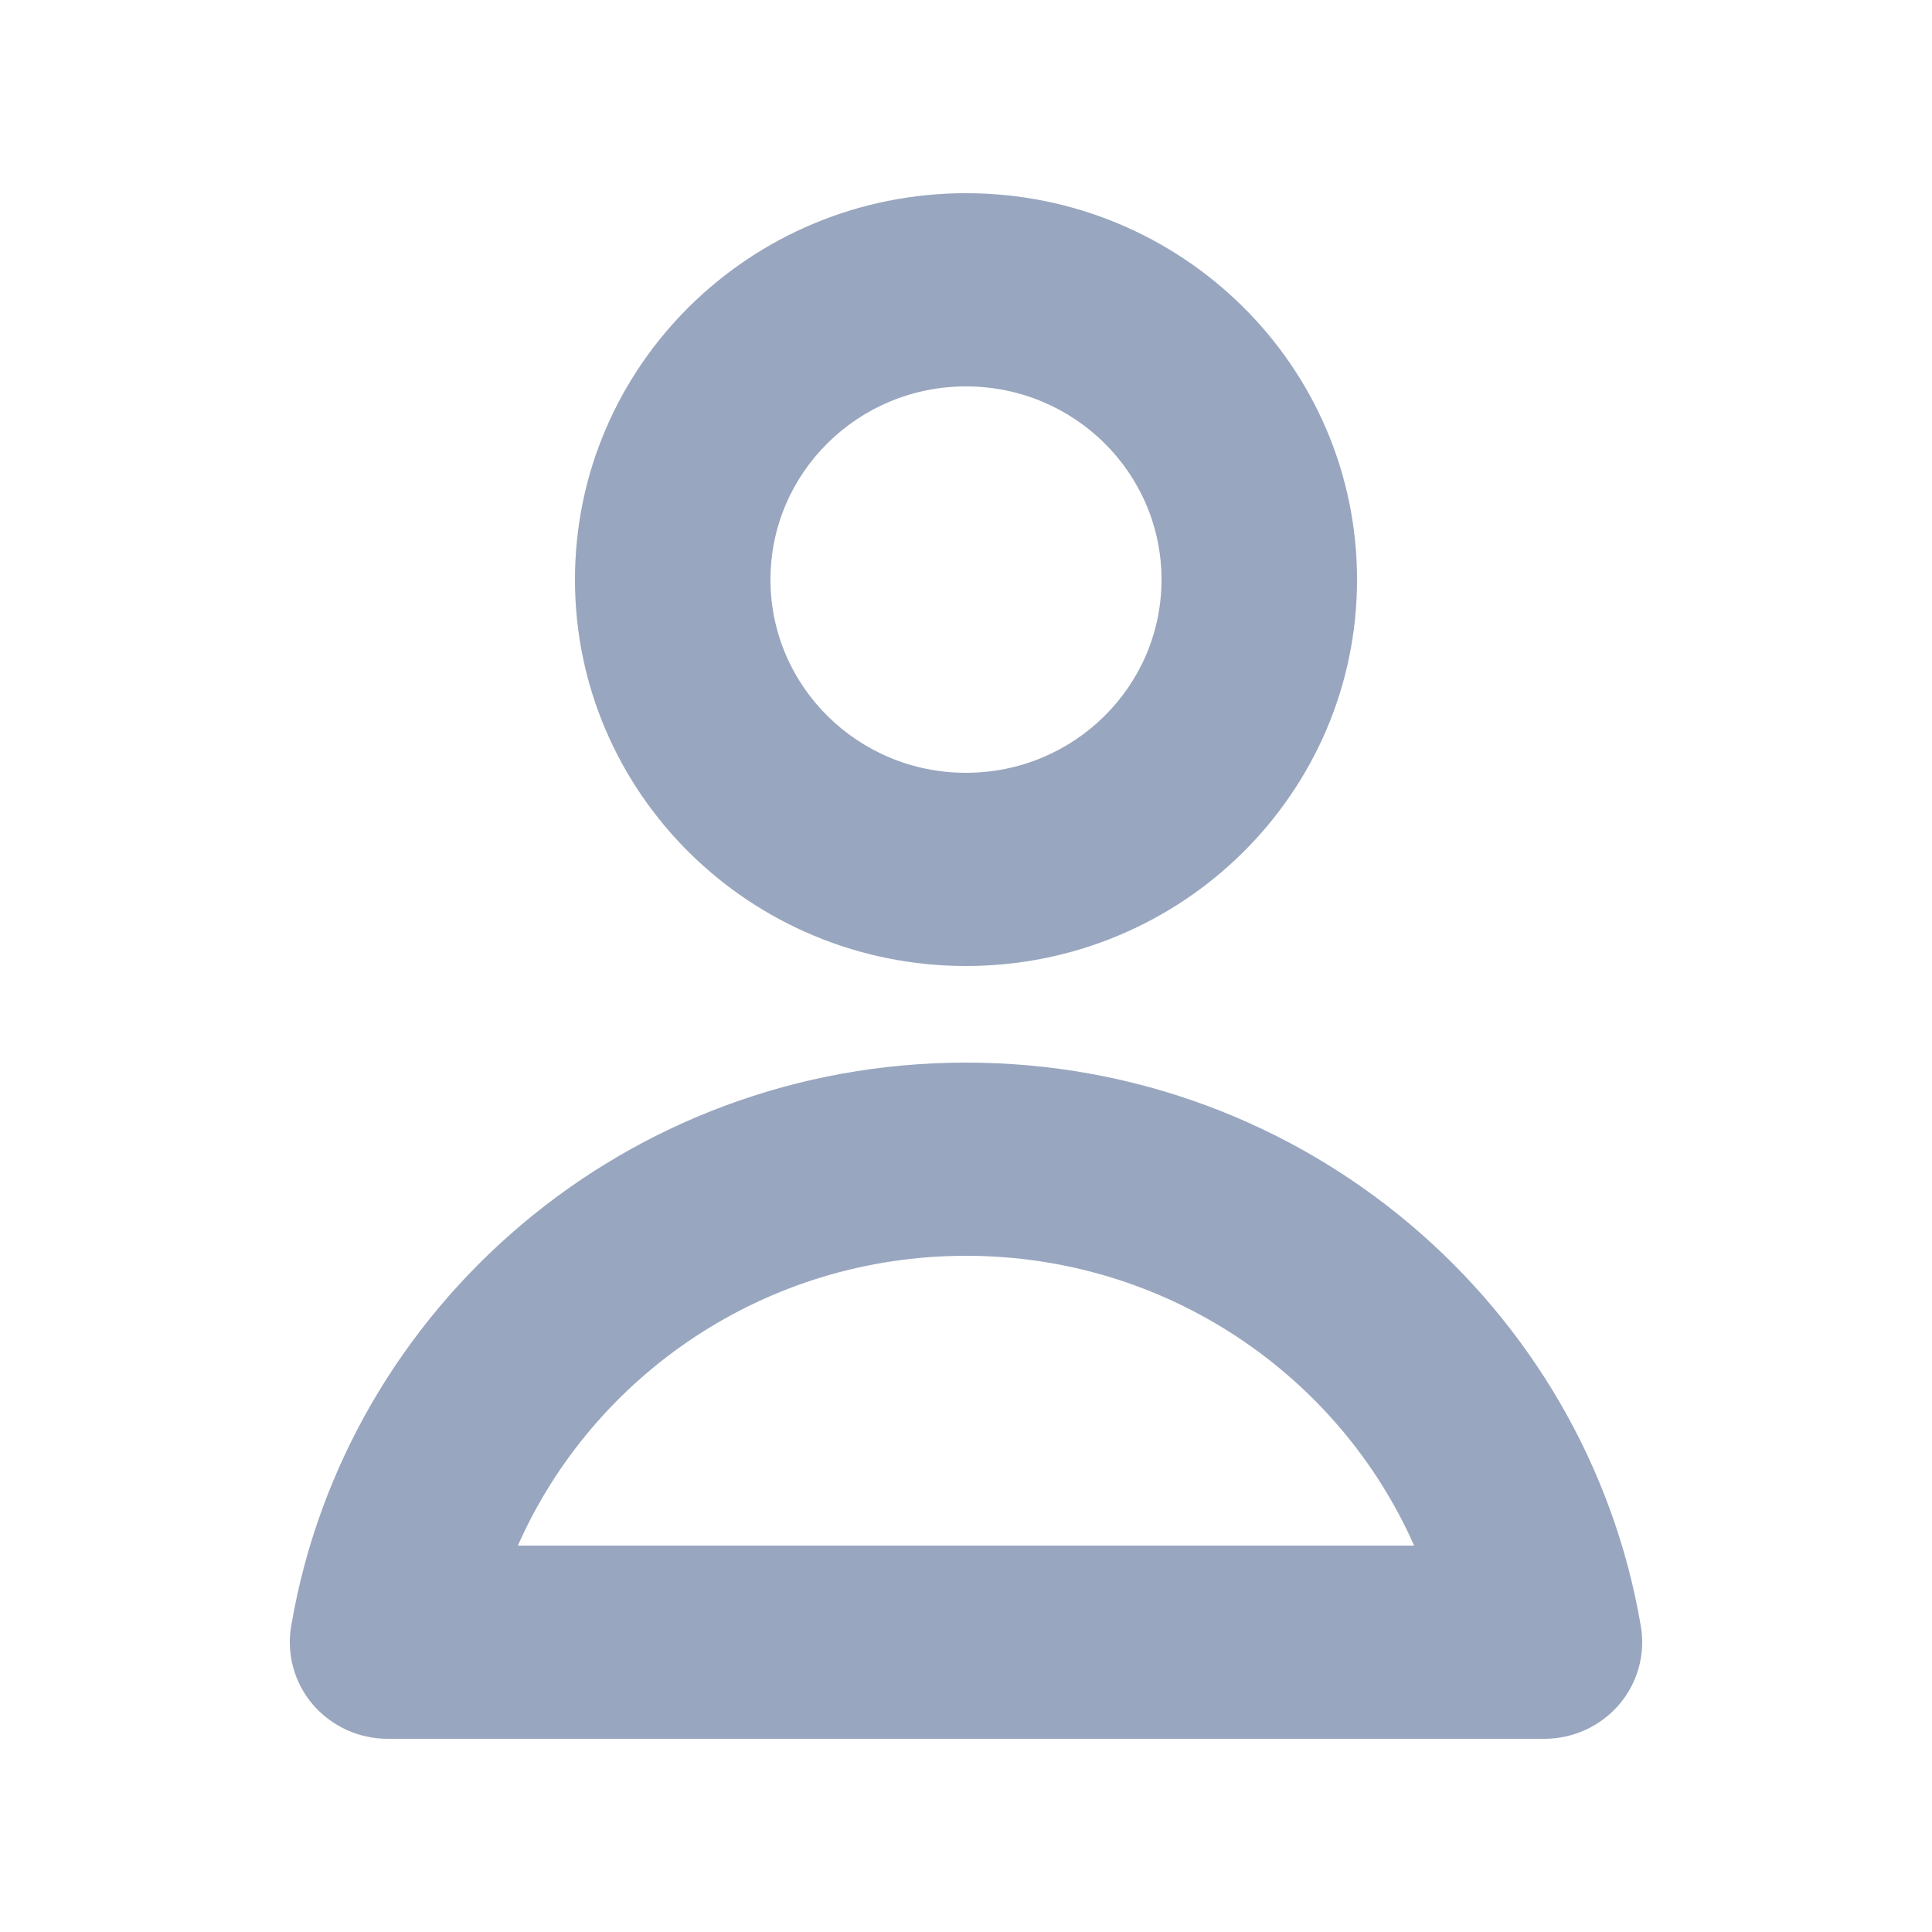 <svg width="24" height="24" viewBox="0 0 20 20" fill="none" xmlns="http://www.w3.org/2000/svg">
<path fill-rule="evenodd" clip-rule="evenodd" d="M10 4C8.882 4 7.976 4.895 7.976 6C7.976 7.105 8.882 8 10 8C11.118 8 12.024 7.105 12.024 6C12.024 4.895 11.118 4 10 4ZM5.952 6C5.952 3.791 7.764 2 10 2C12.236 2 14.048 3.791 14.048 6C14.048 8.209 12.236 10 10 10C7.764 10 5.952 8.209 5.952 6ZM5.361 16H14.639C13.858 14.234 12.074 13 10 13C7.926 13 6.142 14.234 5.361 16ZM3.014 16.834C3.576 13.523 6.489 11 10 11C13.511 11 16.424 13.523 16.986 16.834C17.035 17.125 16.953 17.421 16.761 17.646C16.568 17.87 16.286 18 15.988 18H4.012C3.714 18 3.432 17.87 3.239 17.646C3.047 17.421 2.965 17.125 3.014 16.834Z" fill="#99A6BF"/>
</svg>

